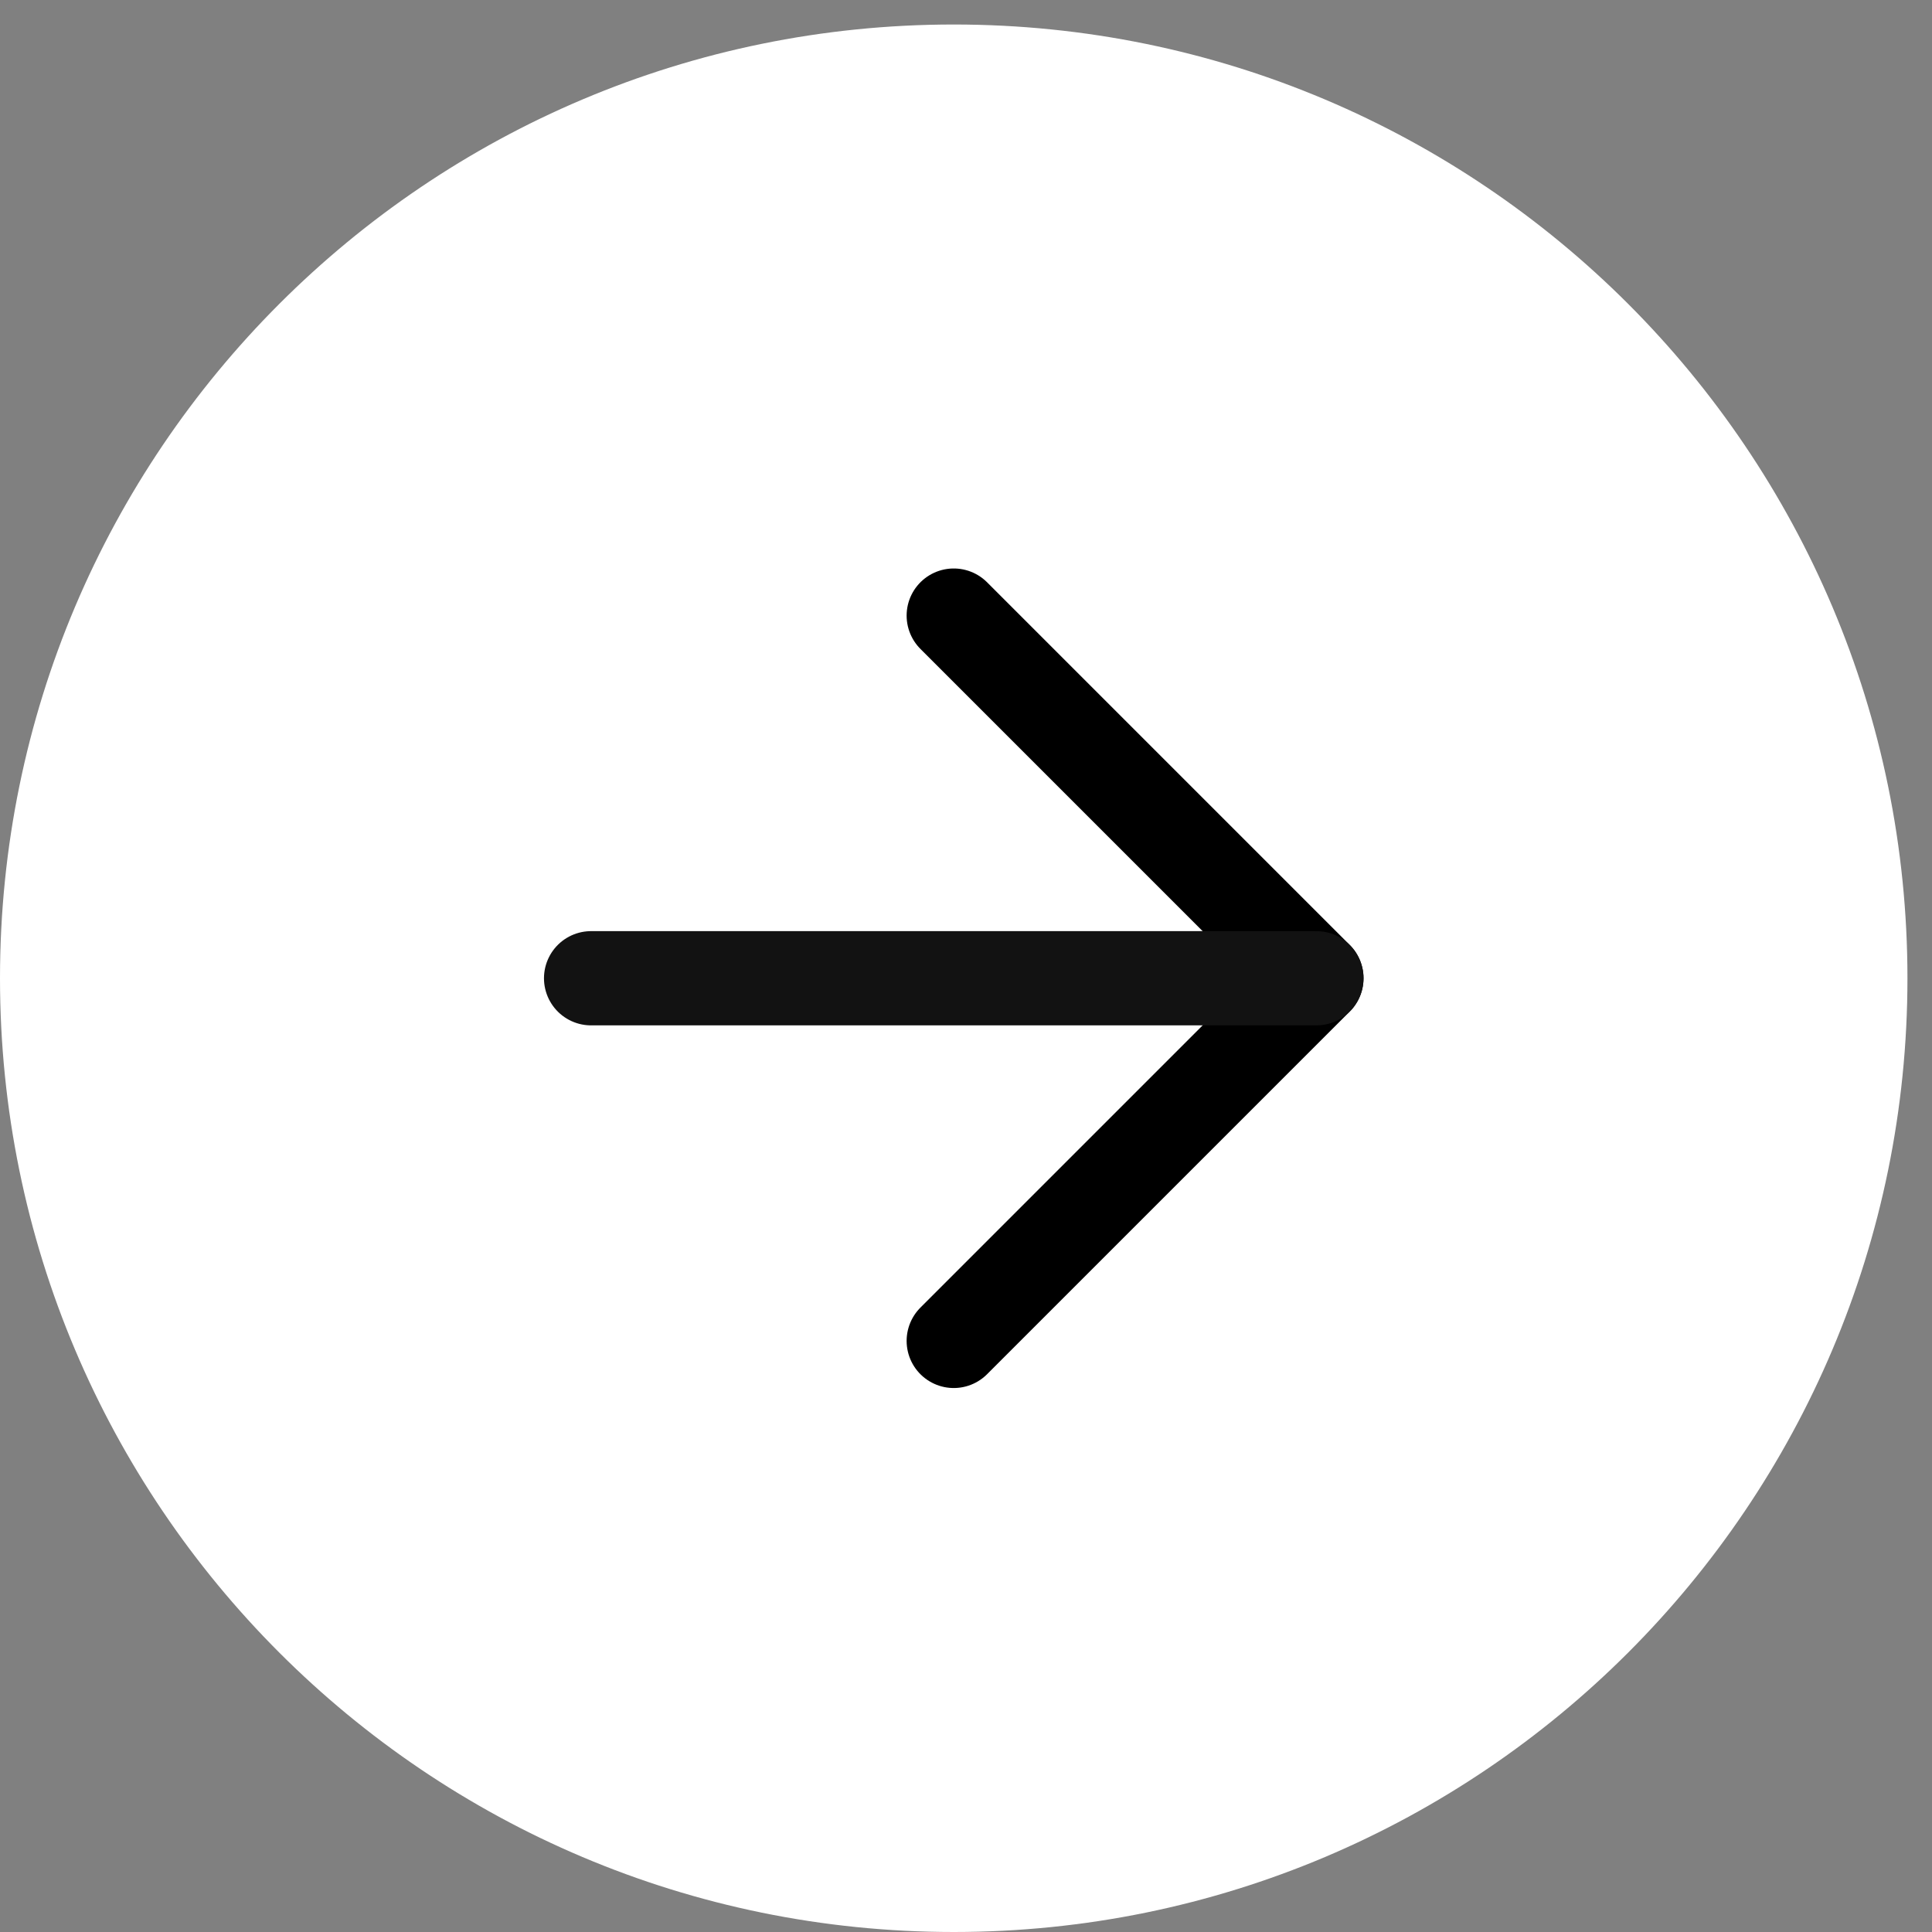 <svg width="41" height="41" viewBox="0 0 41 41" fill="none" xmlns="http://www.w3.org/2000/svg">
<rect x="0" y="0" width="41" height="41" fill="#808080" stroke="none"/>
<path d="M20.24 40C30.865 40 39.479 31.386 39.479 20.76C39.479 10.134 30.865 1.52 20.24 1.52C9.614 1.52 1 10.134 1 20.76C1 31.386 9.614 40 20.24 40Z" fill="white" stroke="white" stroke-width="2" stroke-linecap="round" stroke-linejoin="round"/>
<path d="M20.24 28.456L27.936 20.76L20.24 13.064" fill="white"/>
<path d="M20.24 28.456L27.936 20.76L20.24 13.064" stroke="black" stroke-width="2" stroke-linecap="round" stroke-linejoin="round"/>
<path d="M12.544 20.76H27.936" stroke="#121212" stroke-width="2" stroke-linecap="round" stroke-linejoin="round"/>
</svg>
